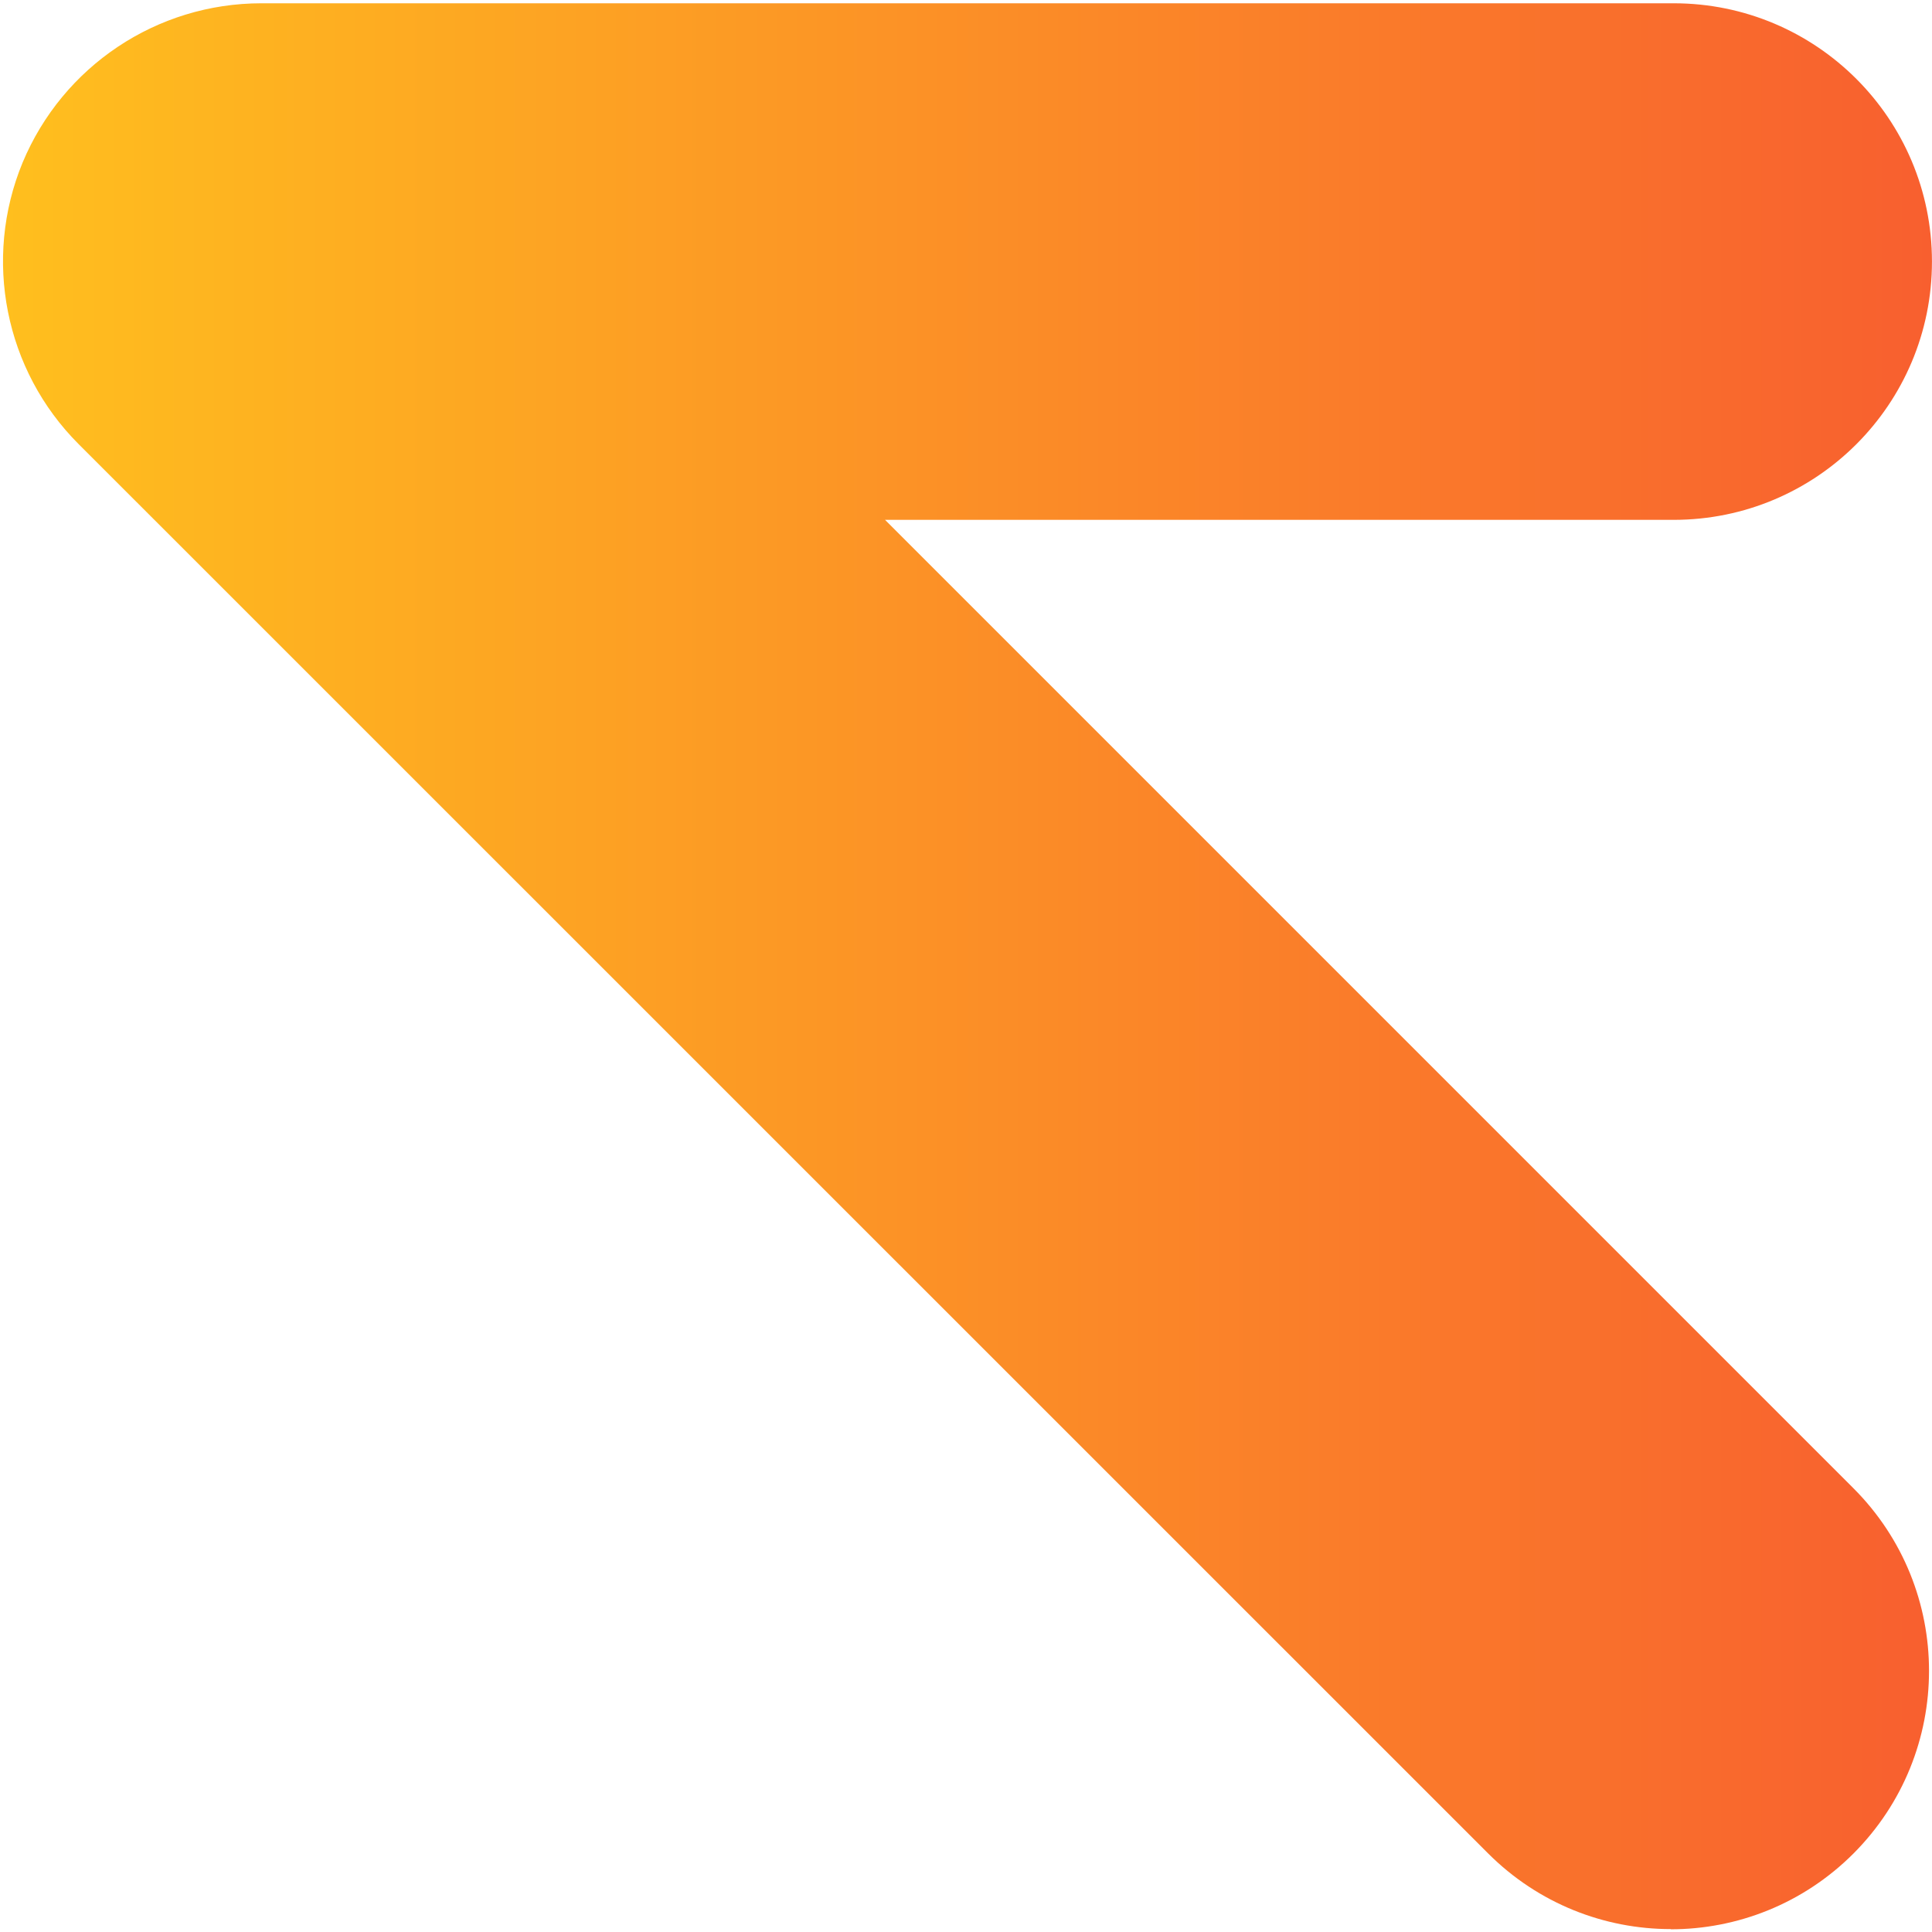 <svg width="229" height="229" viewBox="0 0 229 229" fill="none" xmlns="http://www.w3.org/2000/svg">
<path id="Vector" d="M198.022 228.655C190.19 228.655 182.357 225.657 176.382 219.681L9.322 52.644C0.572 43.894 -2.046 30.713 2.676 19.277C7.442 7.841 18.587 0.389 30.985 0.389H198.38C215.299 0.389 228.995 14.085 228.995 31.004C228.995 47.922 215.299 61.618 198.38 61.618H104.903L219.685 176.4C231.635 188.351 231.635 207.731 219.685 219.704C213.71 225.679 205.877 228.678 198.045 228.678L198.022 228.655Z" fill="url(#paint0_linear_209_2970)"/>
<defs>
<linearGradient id="paint0_linear_209_2970" x1="0.371" y1="114.522" x2="228.995" y2="114.522" gradientUnits="userSpaceOnUse">
<stop stop-color="#FFBF1E"/>
<stop offset="1" stop-color="#F85F2F"/>
</linearGradient>
</defs>
</svg>
